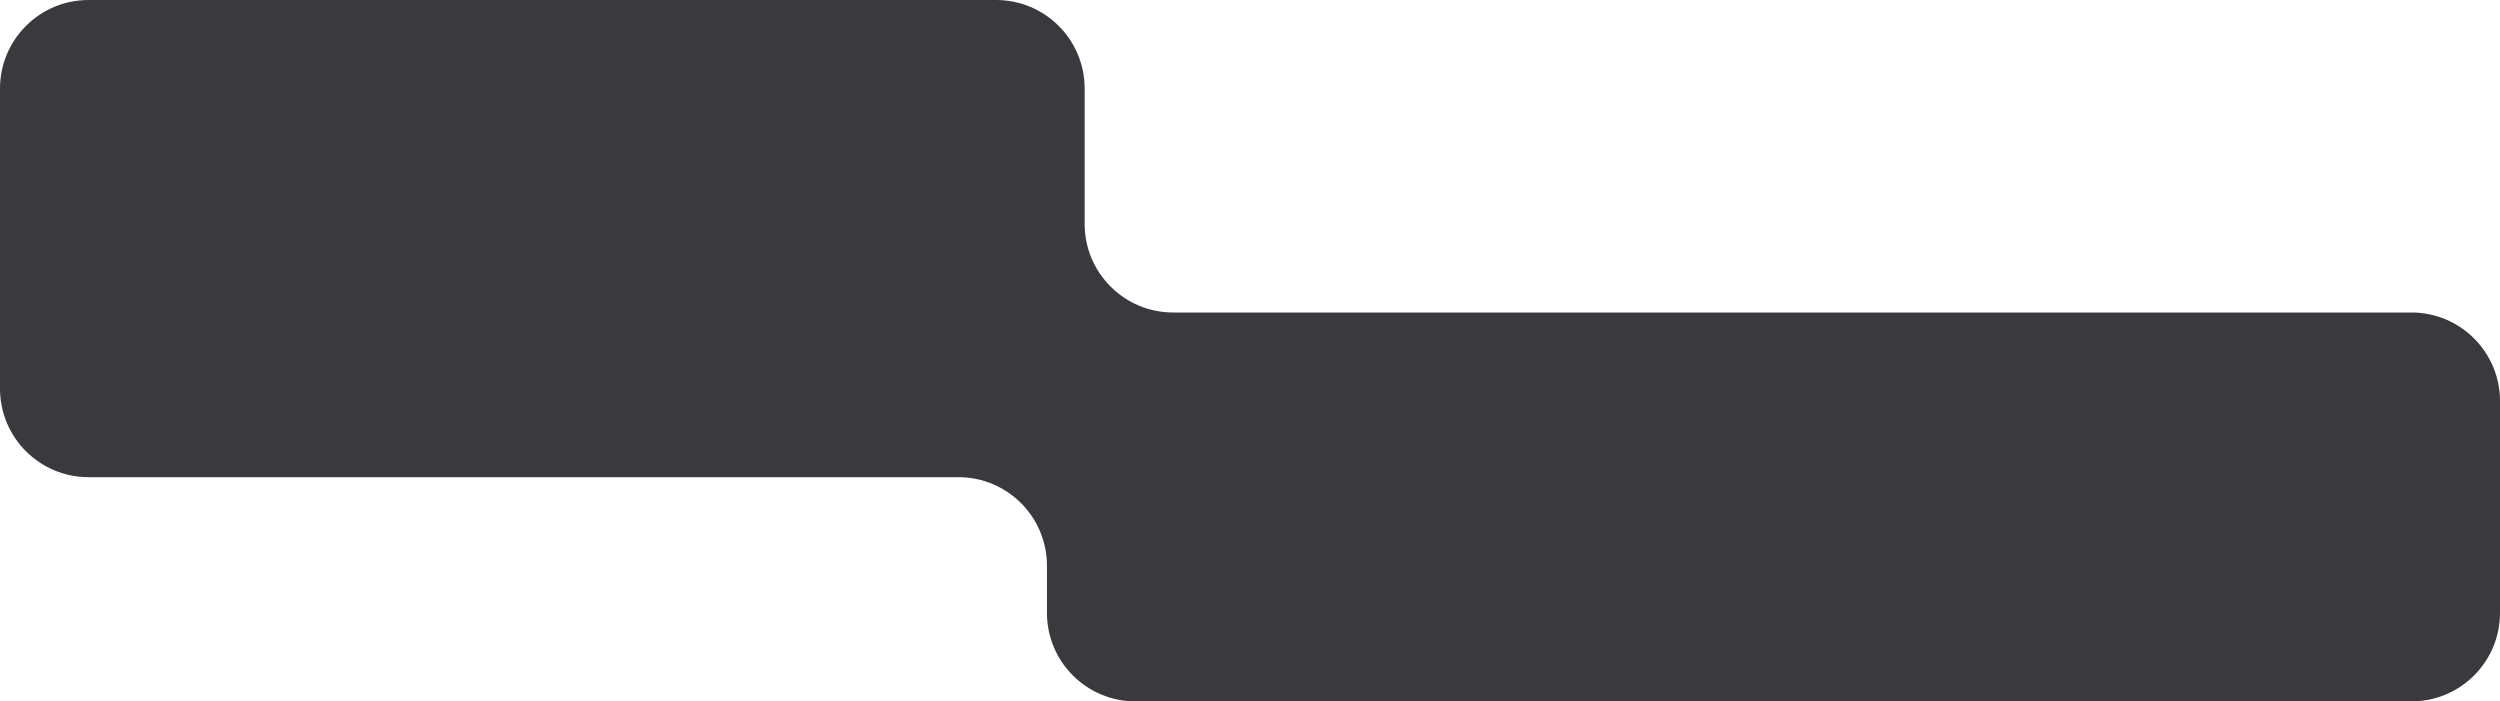 <?xml version="1.0" encoding="UTF-8"?> <svg xmlns="http://www.w3.org/2000/svg" width="1440" height="404" viewBox="0 0 1440 404" fill="none"><path fill-rule="evenodd" clip-rule="evenodd" d="M624.757 51C624.757 22.834 601.923 0 573.757 0H51C22.834 0 0 22.834 0 51V223.852C0 252.019 22.834 274.852 51 274.852H552.043C580.21 274.852 603.043 297.686 603.043 325.852V353C603.043 381.167 625.877 404 654.043 404H1389C1417.17 404 1440 381.167 1440 353V231C1440 202.833 1417.17 180 1389 180H675.757C647.59 180 624.757 157.167 624.757 129V51Z" fill="#39393E"></path></svg> 